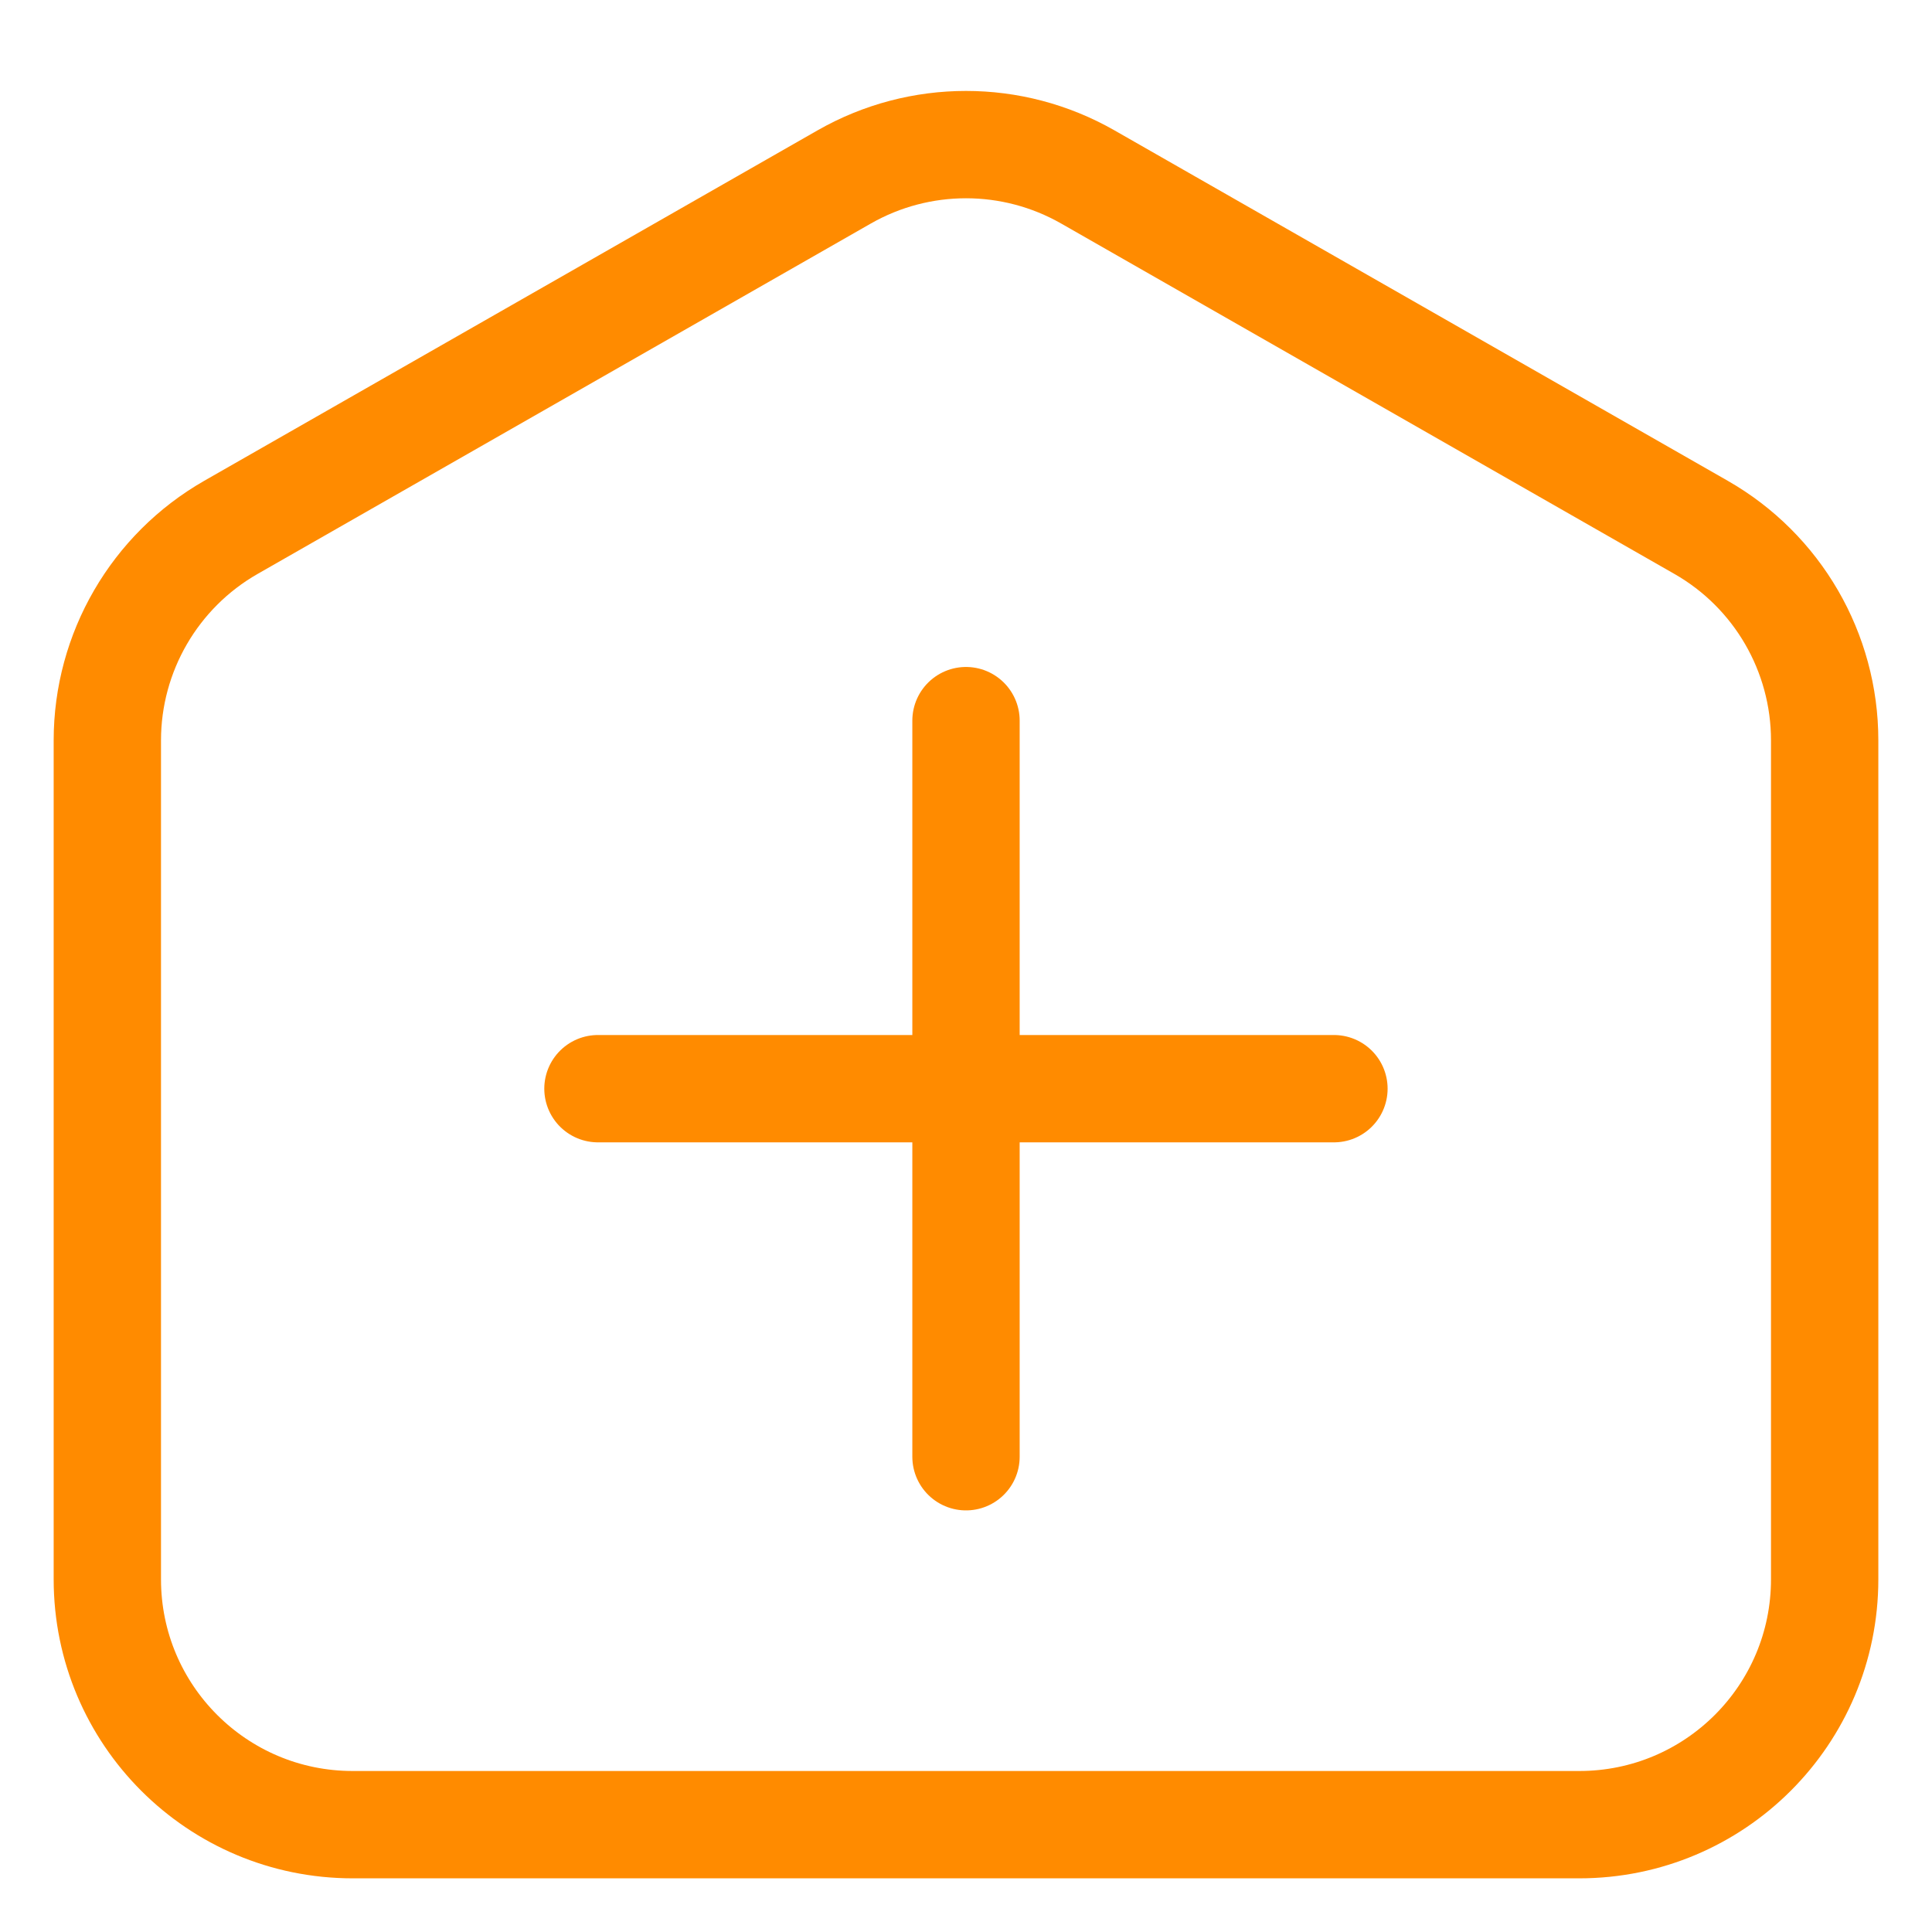 <svg width="18" height="18" viewBox="0 0 18 18" fill="none" xmlns="http://www.w3.org/2000/svg">
<path fill-rule="evenodd" clip-rule="evenodd" d="M7.866 1.648L2.152 4.913C1.44 5.32 1 6.078 1 6.898V14.714C1 15.977 2.023 17 3.286 17H14.714C15.977 17 17 15.977 17 14.714V6.898C17 6.078 16.561 5.32 15.848 4.913L10.134 1.648C9.431 1.247 8.569 1.247 7.866 1.648Z" stroke="#FF8B00" stroke-linecap="round" stroke-linejoin="round"/>
<path d="M9 6.714V13.572" stroke="#FF8B00" stroke-linecap="round" stroke-linejoin="round"/>
<path d="M5.571 10.143H12.428" stroke="#FF8B00" stroke-linecap="round" stroke-linejoin="round"/>
</svg>
